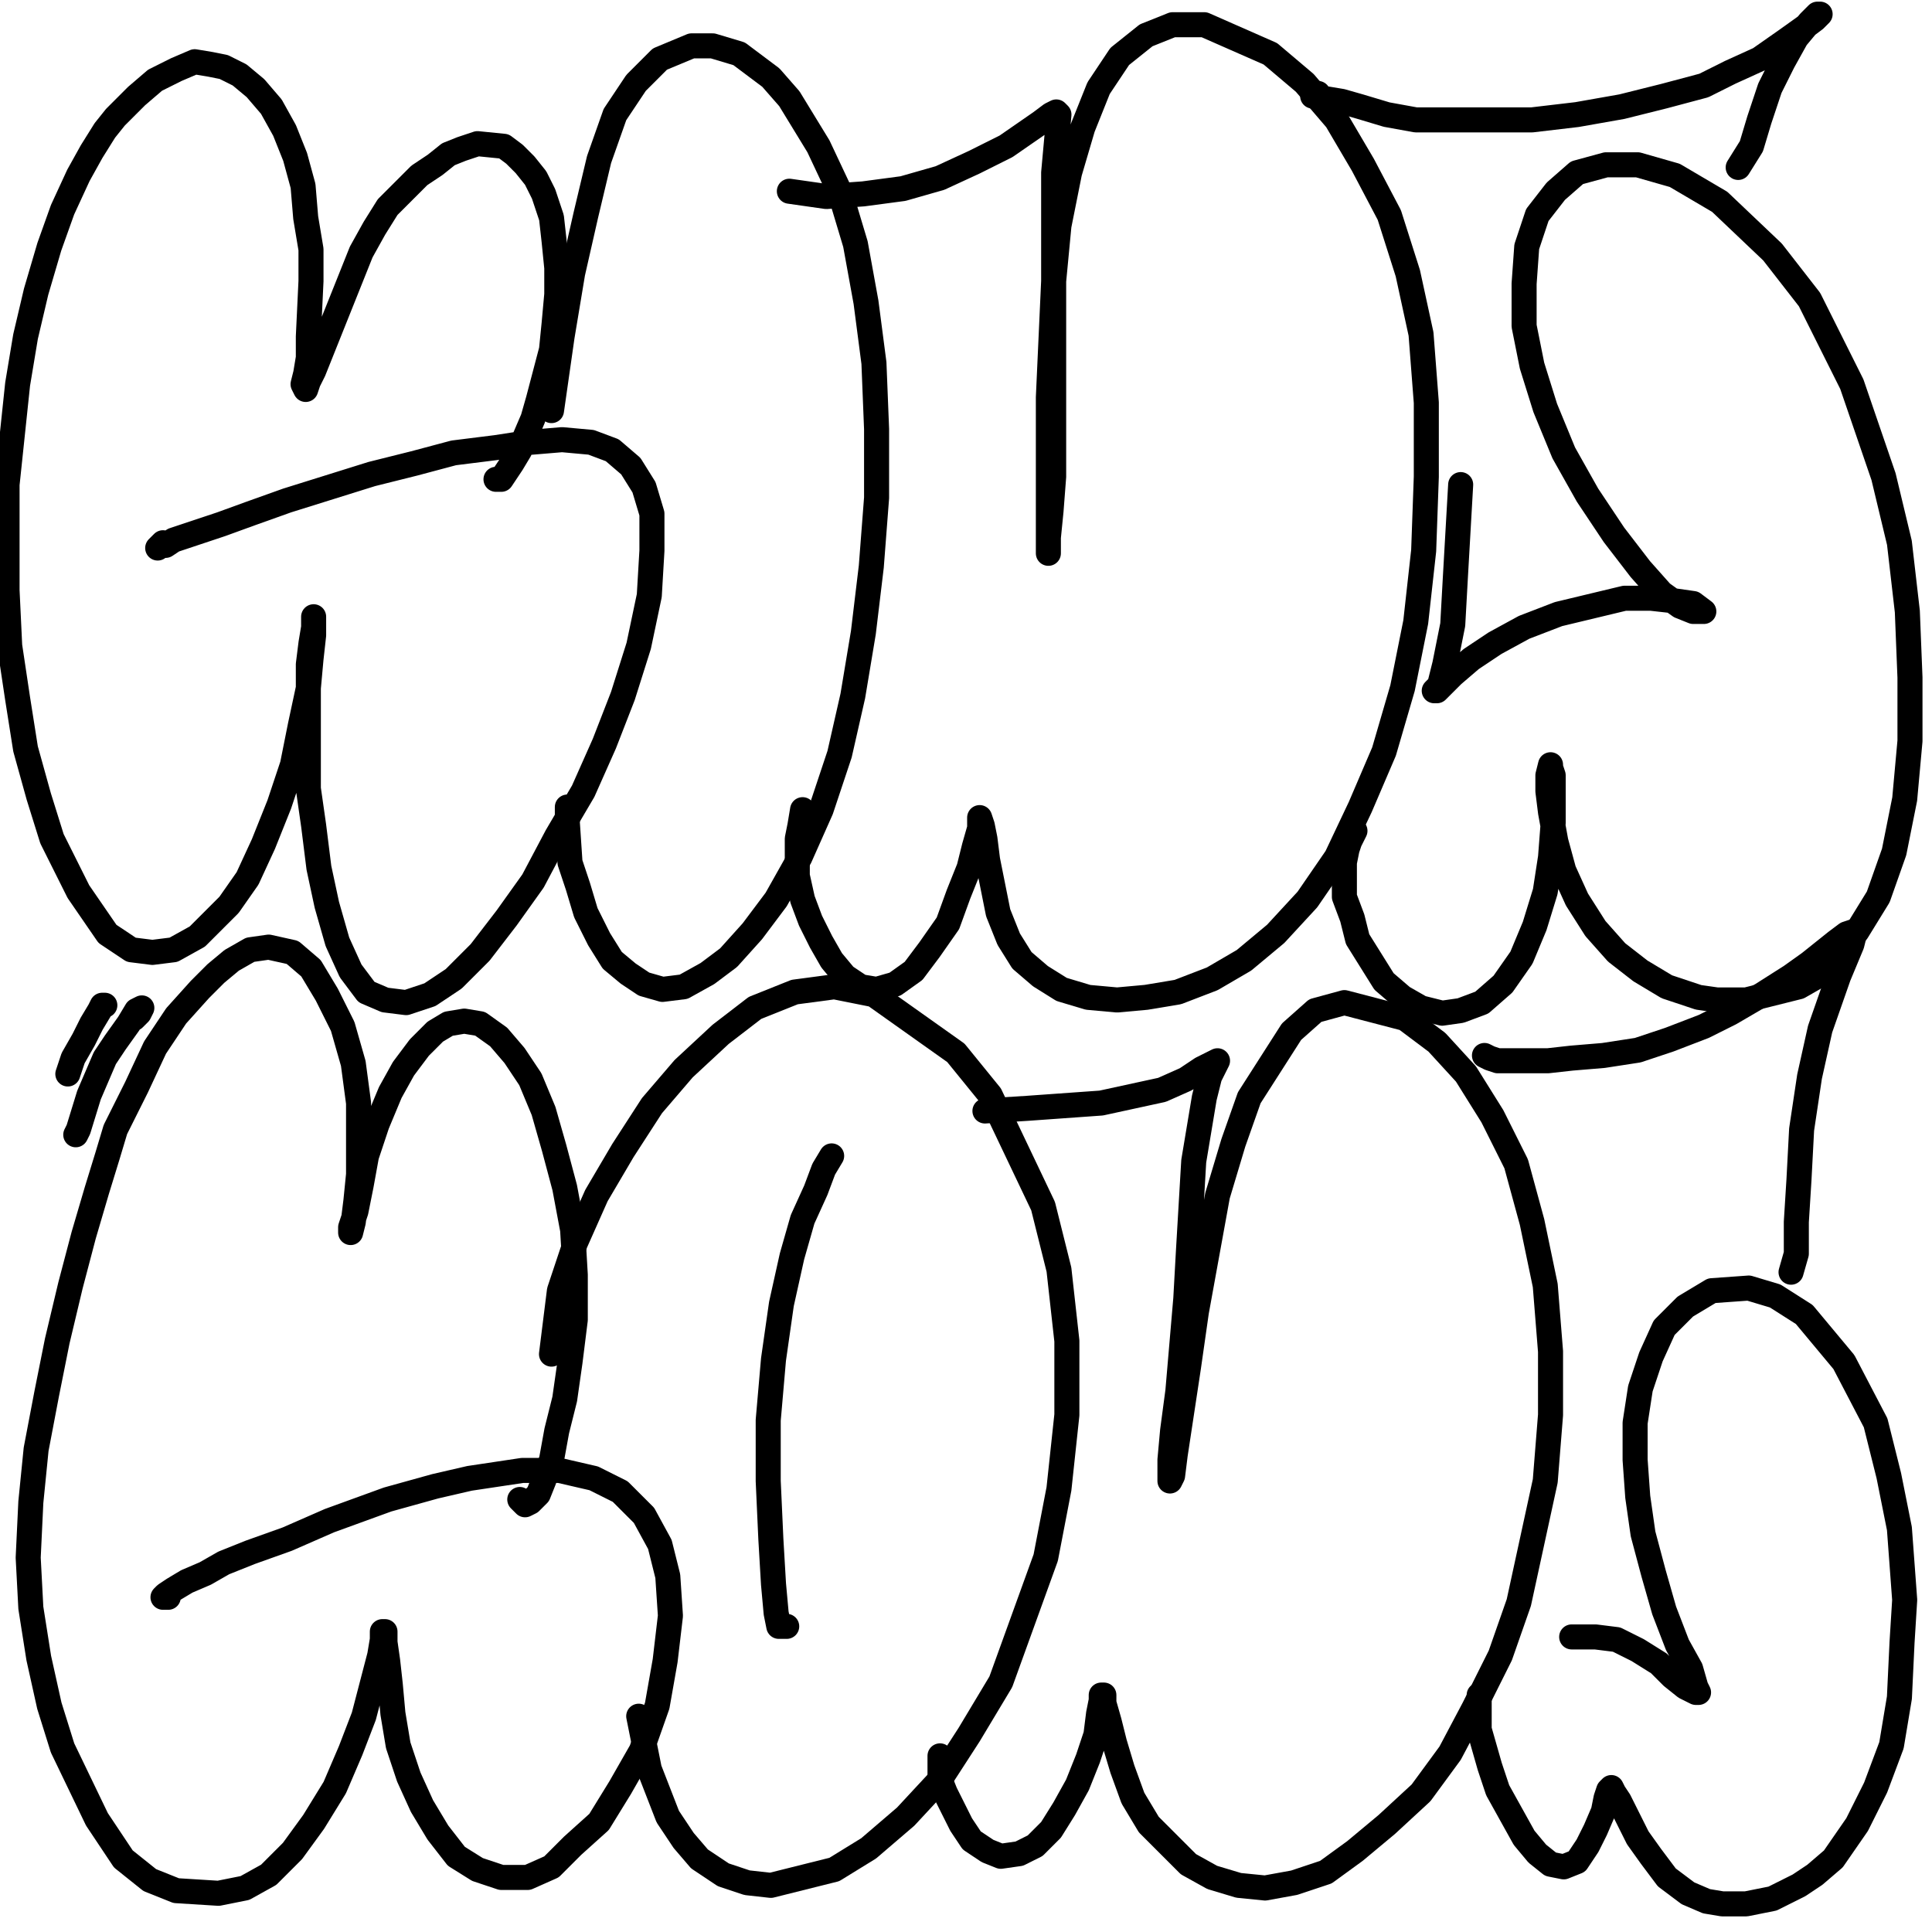 <?xml version="1.0" standalone="yes"?><svg width="1080px" height="1080px" xmlns="http://www.w3.org/2000/svg" version="1.1"><polyline points="277.264,267.938 280.219,267.938 283.174,263.505 286.129,259.073 290.561,251.686 293.516,244.299 297.948,233.957 300.903,223.615 308.29,195.544 309.767,180.769 311.245,164.518 311.245,149.744 309.767,134.969 308.29,121.672 303.858,108.376 299.425,99.511 293.516,92.124 287.606,86.214 281.696,81.782 266.922,80.304 258.058,83.259 250.67,86.214 243.283,92.124 234.419,98.034 225.554,106.898 216.69,115.763 209.302,127.582 201.915,140.879 196.006,155.653 190.096,170.428 184.186,185.202 175.321,207.363 172.367,213.273 170.889,217.705 170.889,217.705 169.412,214.75 170.889,208.841 172.367,199.976 172.367,188.157 173.844,157.131 173.844,139.401 170.889,121.672 169.412,103.943 164.98,87.692 159.07,72.917 151.683,59.62 142.818,49.278 133.953,41.891 125.089,37.459 117.702,35.981 108.837,34.504 98.495,38.936 86.676,44.846 76.334,53.711 64.514,65.53 58.605,72.917 51.218,84.737 43.83,98.034 34.966,117.24 27.579,137.924 20.192,163.04 14.282,188.157 9.85,214.75 6.895,242.821 3.94,270.893 3.94,300.441 3.94,329.99 5.417,361.016 9.85,390.564 14.282,418.635 21.669,445.229 29.056,468.868 43.83,498.416 60.082,522.055 73.379,530.92 85.198,532.397 97.018,530.92 110.315,523.533 128.044,505.804 138.386,491.029 147.25,471.823 156.115,449.661 163.502,427.5 167.934,405.339 172.367,384.655 173.844,368.403 175.321,355.106 175.321,347.719 175.321,344.764 175.321,344.764 175.321,350.674 173.844,359.538 172.367,371.358 172.367,386.132 172.367,402.384 172.367,421.59 172.367,440.797 175.321,461.481 178.276,485.12 182.709,505.804 188.618,526.488 196.006,542.739 204.87,554.559 215.212,558.991 227.031,560.468 240.328,556.036 253.625,547.172 268.399,532.397 283.174,513.191 297.948,492.507 311.245,467.39 326.019,442.274 337.839,415.681 348.181,389.087 357.045,361.016 362.955,332.945 364.432,307.828 364.432,287.144 360,272.37 352.613,260.551 342.271,251.686 330.451,247.254 314.2,245.776 296.471,247.254 277.264,250.209 253.625,253.163 231.464,259.073 207.825,264.983 184.186,272.37 160.547,279.757 139.863,287.144 123.612,293.054 114.747,296.009 105.882,298.964 97.018,301.919 92.585,304.873 89.631,304.873 88.153,306.351 88.153,306.351 91.108,303.396 " fill="none" stroke="#000000" stroke-width="14px" stroke-linecap="round" stroke-linejoin="round" /><polyline points="317.155,451.139 317.155,460.003 318.632,482.165 323.064,495.462 327.497,510.236 334.884,525.01 342.271,536.83 351.135,544.217 360,550.126 370.342,553.081 382.161,551.604 395.458,544.217 407.278,535.352 420.575,520.578 433.871,502.849 447.168,479.21 458.988,452.616 469.33,421.59 476.717,389.087 482.627,353.629 487.059,316.693 490.014,278.28 490.014,239.867 488.536,202.931 484.104,168.95 478.194,136.447 469.33,106.898 457.51,81.782 441.259,55.188 430.916,43.369 413.187,30.072 398.413,25.64 386.594,25.64 368.865,33.027 355.568,46.324 343.748,64.053 334.884,89.169 327.497,120.195 320.109,152.698 314.2,188.157 308.29,229.525 " fill="none" stroke="#000000" stroke-width="14px" stroke-linecap="round" stroke-linejoin="round" /><polyline points="448.646,452.616 447.168,461.481 445.691,468.868 445.691,479.21 445.691,489.552 448.646,502.849 453.078,514.668 458.988,526.488 464.897,536.83 472.284,545.694 481.149,551.604 490.014,553.081 500.356,550.126 510.698,542.739 519.562,530.92 529.904,516.146 535.814,499.894 541.724,485.12 544.678,473.3 547.633,462.958 547.633,458.526 547.633,457.048 549.111,461.481 550.588,468.868 552.066,480.687 555.02,495.462 557.975,510.236 563.885,525.01 571.272,536.83 581.614,545.694 593.434,553.081 608.208,557.514 624.46,558.991 640.711,557.514 658.441,554.559 677.647,547.172 695.376,536.83 713.105,522.055 730.835,502.849 747.086,479.21 760.383,451.139 773.68,420.113 784.022,384.655 791.409,347.719 795.841,307.828 797.319,266.46 797.319,225.092 794.364,186.679 786.977,152.698 776.635,120.195 761.861,92.124 747.086,67.007 729.357,46.324 710.15,30.072 673.215,13.82 655.486,13.82 640.711,19.73 625.937,31.549 614.118,49.278 605.253,71.44 597.866,96.556 591.956,126.105 589.001,157.131 587.524,189.634 586.047,222.137 586.047,253.163 586.047,278.28 586.047,297.486 586.047,306.351 586.047,309.306 586.047,307.828 586.047,300.441 587.524,285.667 589.001,266.46 589.001,244.299 589.001,219.183 589.001,192.589 589.001,164.518 589.001,139.401 589.001,115.763 589.001,96.556 590.479,80.304 591.956,64.053 590.479,62.575 587.524,64.053 581.614,68.485 562.408,81.782 544.678,90.646 525.472,99.511 504.788,105.421 482.627,108.376 461.942,109.853 441.259,106.898 " fill="none" stroke="#000000" stroke-width="14px" stroke-linecap="round" stroke-linejoin="round" /><polyline points="755.951,464.436 757.428,464.436 755.951,467.39 754.473,470.345 752.996,474.778 751.519,482.165 751.519,491.029 751.519,501.371 755.951,513.191 758.906,525.01 766.293,536.83 773.68,548.649 784.022,557.514 794.364,563.423 806.183,566.378 816.525,564.901 828.345,560.468 840.164,550.126 850.506,535.352 857.893,517.623 863.803,498.416 866.758,479.21 868.235,460.003 868.235,443.752 868.235,433.41 866.758,428.977 866.758,427.5 865.28,433.41 865.28,442.274 866.758,454.094 869.713,470.345 874.145,486.597 881.532,502.849 891.874,519.101 903.694,532.397 916.99,542.739 931.765,551.604 949.494,557.514 959.836,558.991 976.087,558.991 1005.636,551.604 1015.978,545.694 1026.32,535.352 1038.139,520.578 1049.959,501.371 1058.823,476.255 1064.733,446.707 1067.688,414.203 1067.688,378.745 1066.211,341.809 1061.778,303.396 1052.914,266.46 1035.185,214.75 1011.546,167.473 990.862,140.879 961.313,112.808 936.197,98.034 915.513,92.124 897.784,92.124 881.532,96.556 869.713,106.898 859.371,120.195 853.461,137.924 851.984,158.608 851.984,182.247 856.416,204.408 863.803,228.047 874.145,253.163 887.442,276.802 902.216,298.964 916.99,318.17 928.81,331.467 939.152,338.854 946.539,341.809 950.971,341.809 952.449,341.809 946.539,337.377 936.197,335.899 922.9,334.422 908.126,334.422 871.19,343.287 851.984,350.674 835.732,359.538 822.435,368.403 812.093,377.267 806.183,383.177 803.229,386.132 801.751,386.132 804.706,383.177 807.661,371.358 812.093,349.196 813.57,322.603 816.525,270.893 " fill="none" stroke="#000000" stroke-width="14px" stroke-linecap="round" stroke-linejoin="round" /><polyline points="736.744,52.233 735.267,52.233 733.789,52.233 733.789,53.711 735.267,53.711 741.177,55.188 750.041,56.666 760.383,59.62 775.157,64.053 791.409,67.007 810.616,67.007 831.3,67.007 856.416,67.007 881.532,64.053 906.648,59.62 930.287,53.711 952.449,47.801 967.223,40.414 983.475,33.027 998.249,22.685 1008.591,15.297 1014.501,10.865 1017.456,7.91 1015.978,7.91 1011.546,12.343 1004.159,21.207 996.771,34.504 989.384,49.278 983.475,67.007 979.042,81.782 971.655,93.601 " fill="none" stroke="#000000" stroke-width="14px" stroke-linecap="round" stroke-linejoin="round" /><polyline points="290.561,838.225 293.516,841.18 296.471,839.702 300.903,835.27 303.858,827.883 308.29,816.064 311.245,799.812 315.677,782.083 318.632,761.399 321.587,737.76 321.587,712.644 320.109,687.527 315.677,663.889 309.767,641.727 303.858,621.043 296.471,603.314 287.606,590.017 278.741,579.675 268.399,572.288 259.535,570.811 250.67,572.288 243.283,576.72 234.419,585.585 225.554,597.404 218.167,610.701 210.78,628.43 204.87,646.159 201.915,662.411 198.96,677.185 196.006,686.05 196.006,689.005 196.006,689.005 197.483,683.095 198.96,671.276 200.438,656.501 200.438,637.295 200.438,616.611 197.483,594.449 191.573,573.765 182.709,556.036 173.844,541.262 163.502,532.397 150.205,529.442 139.863,530.92 129.521,536.83 120.657,544.217 111.792,553.081 98.495,567.856 86.676,585.585 76.334,607.746 64.514,631.385 60.082,646.159 54.172,665.366 46.785,690.482 39.398,718.553 32.011,749.579 26.101,779.128 20.192,810.154 17.237,839.702 15.759,870.728 17.237,898.8 21.669,926.871 27.579,953.464 34.966,977.103 54.172,1016.994 68.947,1039.155 83.721,1050.975 98.495,1056.884 122.134,1058.362 136.908,1055.407 150.205,1048.02 163.502,1034.723 175.321,1018.471 187.141,999.265 196.006,978.581 203.393,959.374 212.257,925.393 213.735,916.529 213.735,912.096 215.212,912.096 215.212,918.006 216.69,928.348 218.167,941.645 219.644,957.897 222.599,975.626 228.509,993.355 235.896,1009.607 244.761,1024.381 255.103,1037.678 266.922,1045.065 280.219,1049.497 294.993,1049.497 308.29,1043.588 320.109,1031.768 334.884,1018.471 346.703,999.265 358.523,978.581 367.387,953.464 371.819,928.348 374.774,903.232 373.297,881.07 368.865,863.341 360,847.09 346.703,833.793 331.929,826.406 312.722,821.973 292.038,821.973 262.49,826.406 243.283,830.838 216.69,838.225 184.186,850.044 160.547,860.386 139.863,867.774 125.089,873.683 114.747,879.593 104.405,884.025 97.018,888.458 92.585,891.412 91.108,892.89 94.063,892.89 " fill="none" stroke="#000000" stroke-width="14px" stroke-linecap="round" stroke-linejoin="round" /><polyline points="357.045,959.374 358.523,966.761 362.955,988.923 373.297,1015.516 382.161,1028.813 391.026,1039.155 404.323,1048.02 417.62,1052.452 430.916,1053.929 466.375,1045.065 485.581,1033.245 506.265,1015.516 525.472,994.832 541.724,969.716 559.453,940.168 584.569,870.728 591.956,832.315 596.389,790.947 596.389,749.579 591.956,709.689 583.092,674.231 553.543,612.178 534.337,588.54 488.536,556.036 466.375,551.604 444.213,554.559 422.052,563.423 402.845,578.198 382.161,597.404 364.432,618.088 348.181,643.205 333.406,668.321 321.587,694.914 312.722,721.508 308.29,756.966 " fill="none" stroke="#000000" stroke-width="14px" stroke-linecap="round" stroke-linejoin="round" /><polyline points="464.897,646.159 460.465,653.547 456.033,665.366 448.646,681.618 442.736,702.302 436.826,728.895 432.394,759.921 429.439,793.902 429.439,827.883 430.916,860.386 432.394,885.503 433.871,901.754 435.349,909.142 439.781,909.142 " fill="none" stroke="#000000" stroke-width="14px" stroke-linecap="round" stroke-linejoin="round" /><polyline points="525.472,981.536 525.472,984.49 525.472,988.923 525.472,994.832 528.427,1002.22 532.859,1011.084 537.291,1019.949 543.201,1028.813 552.066,1034.723 559.453,1037.678 569.795,1036.2 578.659,1031.768 587.524,1022.904 594.911,1011.084 602.298,997.787 608.208,983.013 612.64,969.716 614.118,957.897 615.595,950.51 615.595,947.555 617.072,947.555 617.072,951.987 620.027,962.329 622.982,974.148 627.414,988.923 633.324,1005.174 642.189,1019.949 664.35,1042.11 677.647,1049.497 692.421,1053.929 707.196,1055.407 723.447,1052.452 741.177,1046.542 757.428,1034.723 775.157,1019.949 794.364,1002.22 810.616,980.058 823.912,954.942 838.687,925.393 849.029,895.845 863.803,827.883 866.758,790.947 866.758,755.489 863.803,718.553 856.416,683.095 847.551,650.592 834.254,623.998 819.48,600.359 803.229,582.63 785.499,569.333 751.519,560.468 735.267,564.901 721.97,576.72 698.331,613.656 689.466,638.772 680.602,668.321 674.692,700.824 668.783,733.328 664.35,764.354 656.963,813.109 655.486,824.928 654.008,827.883 654.008,816.064 655.486,799.812 658.441,777.65 662.873,725.941 664.35,699.347 667.305,649.114 673.215,613.656 676.17,601.837 680.602,592.972 680.602,592.972 671.737,597.404 662.873,603.314 649.576,609.224 615.595,616.611 574.227,619.566 550.588,621.043 " fill="none" stroke="#000000" stroke-width="14px" stroke-linecap="round" stroke-linejoin="round" /><polyline points="826.867,947.555 826.867,957.897 826.867,966.761 829.822,977.103 832.777,987.445 837.209,1000.742 844.596,1014.039 851.984,1027.336 859.371,1036.2 866.758,1042.11 874.145,1043.588 881.532,1040.633 887.442,1031.768 891.874,1022.904 896.306,1012.562 897.784,1005.174 899.261,1000.742 900.739,999.265 902.216,1002.22 905.171,1006.652 909.603,1015.516 915.513,1027.336 922.9,1037.678 931.765,1049.497 943.584,1058.362 953.926,1062.794 962.791,1064.272 976.087,1064.272 990.862,1061.317 1005.636,1053.929 1014.501,1048.02 1024.843,1039.155 1038.139,1019.949 1048.482,999.265 1057.346,975.626 1061.778,949.032 1063.256,918.006 1064.733,894.367 1061.778,854.477 1055.869,824.928 1048.482,795.38 1030.752,761.399 1008.591,734.805 992.339,724.463 977.565,720.031 956.881,721.508 942.107,730.373 930.287,742.192 922.9,758.444 916.99,776.173 914.036,795.38 914.036,816.064 915.513,836.748 918.468,857.432 924.378,879.593 930.287,900.277 937.674,919.484 945.062,932.78 948.016,943.122 949.494,946.077 948.016,946.077 942.107,943.122 934.72,937.213 927.332,929.826 915.513,922.438 903.694,916.529 891.874,915.051 878.577,915.051 " fill="none" stroke="#000000" stroke-width="14px" stroke-linecap="round" stroke-linejoin="round" /><polyline points="829.822,590.017 832.777,591.495 837.209,592.972 843.119,592.972 853.461,592.972 865.28,592.972 878.577,591.495 896.306,590.017 915.513,587.062 933.242,581.153 952.449,573.765 967.223,566.378 984.952,556.036 1001.204,545.694 1011.546,538.307 1018.933,532.397 1026.32,526.488 1032.23,522.055 1036.662,520.578 1036.662,522.055 1035.185,527.965 1027.797,545.694 1017.456,575.243 1011.546,601.837 1007.114,631.385 1005.636,659.456 1004.159,683.095 1004.159,700.824 1001.204,711.166 " fill="none" stroke="#000000" stroke-width="14px" stroke-linecap="round" stroke-linejoin="round" /><polyline points="74.856,569.333 77.811,566.378 79.289,563.423 76.334,564.901 71.901,572.288 64.514,582.63 58.605,591.495 54.172,601.837 49.74,612.178 43.83,631.385 42.353,634.34 42.353,634.34 " fill="none" stroke="#000000" stroke-width="14px" stroke-linecap="round" stroke-linejoin="round" /><polyline points="58.605,561.946 58.605,561.946 57.127,561.946 55.65,564.901 51.218,572.288 46.785,581.153 40.876,591.495 37.921,600.359 " fill="none" stroke="#000000" stroke-width="14px" stroke-linecap="round" stroke-linejoin="round" /></svg>